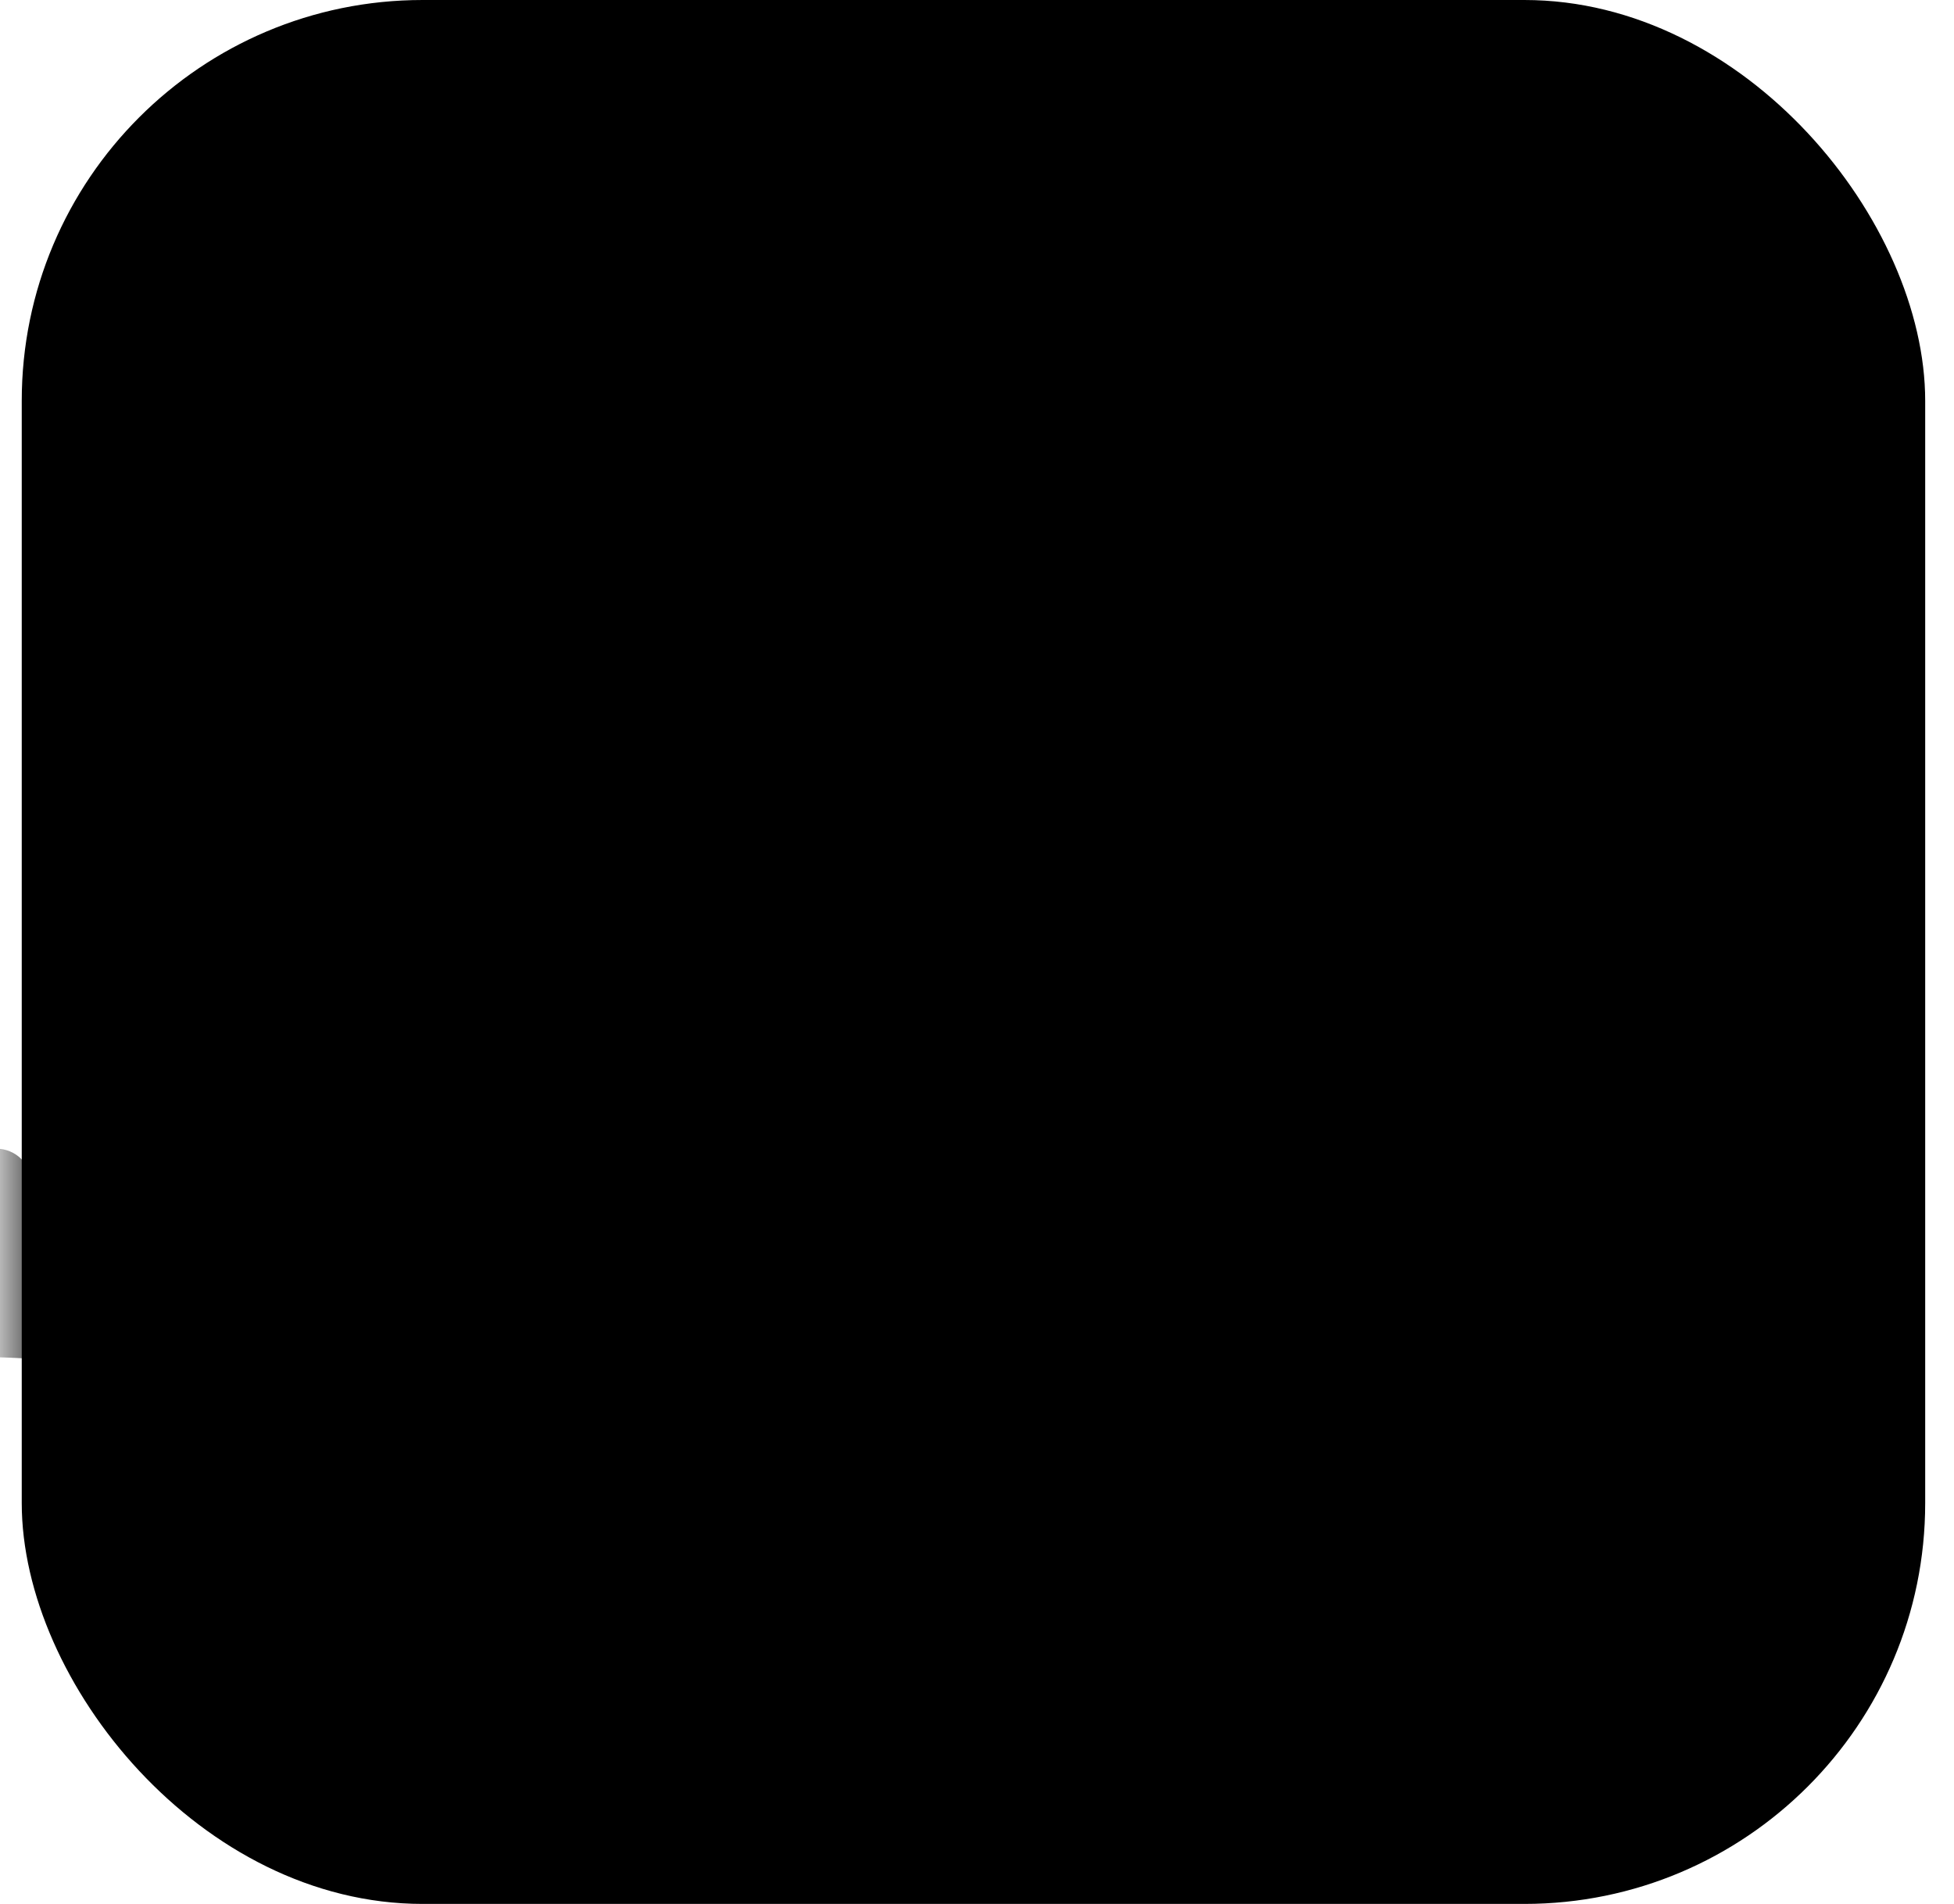 <svg width="39" height="38" viewBox="0 0 39 38" fill="none" xmlns="http://www.w3.org/2000/svg">
<rect x="0.434" width="37.991" height="38" rx="8" fill="#ECF3FF" style="fill:#ECF3FF;fill:color(display-p3 0.924 0.954 1);fill-opacity:1;"/>
<mask id="mask0_4142_6128" style="mask-type:alpha" maskUnits="userSpaceOnUse" x="0" y="0" width="39" height="38">
<rect x="0.434" width="37.991" height="38" rx="8" fill="#FAFAFA" style="fill:#FAFAFA;fill:color(display-p3 0.98 0.98 0.98);fill-opacity:1;"/>
</mask>
<g mask="url(#mask0_4142_6128)">
<g clip-path="url(#clip0_4142_6128)">
<path fill-rule="evenodd" clip-rule="evenodd" d="M24.3 11.394C24.283 11.483 24.267 11.619 24.255 11.809C24.231 12.182 24.227 12.693 24.238 13.315C24.34 13.258 24.458 13.226 24.584 13.226H26.47C26.468 13.136 26.466 13.047 26.464 12.961C26.451 12.445 26.426 12.023 26.387 11.718C26.368 11.575 26.348 11.474 26.331 11.409C26.139 11.266 25.771 11.144 25.305 11.144C24.855 11.143 24.497 11.257 24.3 11.394ZM26.312 11.352C26.312 11.352 26.313 11.354 26.315 11.36C26.313 11.355 26.312 11.352 26.312 11.352ZM26.473 14.611H24.584C24.471 14.611 24.364 14.585 24.269 14.538C24.288 15.127 24.313 15.764 24.34 16.435C24.343 16.532 24.347 16.631 24.351 16.729C24.424 16.704 24.503 16.69 24.584 16.69H26.442C26.442 16.683 26.442 16.675 26.442 16.668C26.455 15.962 26.467 15.264 26.473 14.611ZM26.419 18.076H24.584C24.521 18.076 24.459 18.068 24.401 18.052C24.406 18.195 24.411 18.339 24.416 18.483C24.427 18.811 24.438 19.142 24.447 19.475C24.491 19.466 24.538 19.462 24.584 19.462H26.409C26.408 19.019 26.413 18.553 26.419 18.076ZM26.431 20.848H24.584C24.548 20.848 24.513 20.845 24.478 20.84C24.497 21.965 24.497 23.075 24.46 24.1C24.398 25.809 24.233 27.384 23.829 28.375C23.556 29.047 22.989 29.456 22.331 29.689C21.687 29.917 20.898 30 20.041 30C18.326 30 16.119 29.663 13.749 29.23C12.779 29.053 11.78 28.86 10.768 28.664C6.761 27.889 2.556 27.076 -0.803 27.076C-5.644 27.076 -8.719 27.755 -11.768 28.444C-11.816 28.455 -11.863 28.466 -11.911 28.477C-14.937 29.161 -17.974 29.848 -22.623 29.848C-23.013 29.848 -23.328 29.537 -23.328 29.155C-23.328 28.772 -23.013 28.462 -22.623 28.462C-20.744 28.462 -19.141 28.346 -17.691 28.162V26.391C-17.691 26.008 -17.376 25.698 -16.987 25.698C-16.598 25.698 -16.282 26.008 -16.282 26.391V27.956C-15.274 27.789 -14.328 27.593 -13.393 27.387C-13.438 27.296 -13.464 27.193 -13.464 27.084V25.005C-13.464 24.622 -13.148 24.312 -12.759 24.312C-12.37 24.312 -12.055 24.622 -12.055 25.005V27.084C-12.055 27.085 -12.055 27.086 -12.055 27.087C-11.139 26.88 -10.212 26.672 -9.23 26.483C-9.234 26.453 -9.236 26.422 -9.236 26.391V24.312C-9.236 23.929 -8.921 23.619 -8.532 23.619C-8.142 23.619 -7.827 23.929 -7.827 24.312V26.233C-6.943 26.09 -6.005 25.966 -4.986 25.873C-5.001 25.817 -5.009 25.758 -5.009 25.698V23.619C-5.009 23.236 -4.693 22.926 -4.304 22.926C-3.915 22.926 -3.599 23.236 -3.599 23.619V25.698C-3.599 25.722 -3.601 25.746 -3.603 25.77C-2.733 25.719 -1.804 25.69 -0.803 25.69C-0.795 25.69 -0.788 25.69 -0.781 25.69V23.619C-0.781 23.236 -0.466 22.926 -0.076 22.926C0.313 22.926 0.628 23.236 0.628 23.619V25.698C0.628 25.709 0.628 25.721 0.627 25.732C1.531 25.783 2.477 25.876 3.447 26V24.312C3.447 23.929 3.762 23.619 4.151 23.619C4.54 23.619 4.856 23.929 4.856 24.312V26.196C5.786 26.336 6.731 26.496 7.674 26.667V25.005C7.674 24.622 7.99 24.312 8.379 24.312C8.768 24.312 9.083 24.622 9.083 25.005V26.928C9.768 27.057 10.448 27.189 11.118 27.319C11.381 27.369 11.642 27.42 11.902 27.47V25.698C11.902 25.315 12.217 25.005 12.606 25.005C12.995 25.005 13.311 25.315 13.311 25.698V27.739C13.545 27.783 13.777 27.826 14.006 27.867C14.744 28.002 15.454 28.125 16.129 28.231V26.391C16.129 26.008 16.445 25.698 16.834 25.698C17.223 25.698 17.538 26.008 17.538 26.391V28.43C18.469 28.546 19.312 28.614 20.042 28.614C20.828 28.614 21.43 28.535 21.854 28.385C22.264 28.24 22.442 28.054 22.521 27.86C22.822 27.12 22.989 25.772 23.052 24.05C23.113 22.36 23.072 20.41 23.008 18.529C22.984 17.843 22.958 17.164 22.932 16.511C22.888 15.386 22.848 14.339 22.831 13.469C22.818 12.781 22.819 12.18 22.849 11.722C22.863 11.495 22.885 11.282 22.922 11.103C22.941 11.013 22.966 10.916 23.003 10.822C23.037 10.736 23.1 10.601 23.221 10.482C23.759 9.951 24.594 9.758 25.305 9.758C26.016 9.758 26.851 9.952 27.389 10.481C27.567 10.657 27.644 10.884 27.682 11.015C27.728 11.174 27.76 11.355 27.785 11.542C27.834 11.919 27.86 12.397 27.873 12.928C27.899 13.986 27.875 15.333 27.852 16.669L27.851 16.692C27.827 18.045 27.803 19.386 27.829 20.446C27.842 20.977 27.867 21.421 27.907 21.752C27.927 21.918 27.95 22.041 27.972 22.126C27.972 22.126 27.972 22.127 27.972 22.127C28.018 22.145 28.083 22.165 28.17 22.187C28.416 22.247 28.762 22.297 29.193 22.334C30.049 22.408 31.144 22.422 32.237 22.407C33.326 22.392 34.396 22.347 35.194 22.307C35.593 22.286 35.923 22.267 36.154 22.253C36.269 22.245 36.359 22.24 36.42 22.236L36.49 22.231L36.512 22.229L36.563 22.921C36.613 23.612 36.613 23.612 36.613 23.612L36.587 23.613L36.515 23.618C36.452 23.622 36.36 23.628 36.242 23.636C36.008 23.65 35.672 23.67 35.267 23.691C34.458 23.732 33.37 23.777 32.257 23.793C31.149 23.808 29.998 23.794 29.07 23.715C28.609 23.675 28.178 23.617 27.827 23.531C27.652 23.488 27.476 23.432 27.318 23.358C27.17 23.288 26.978 23.175 26.836 22.985C26.709 22.816 26.644 22.616 26.606 22.468C26.563 22.302 26.532 22.114 26.508 21.916C26.471 21.611 26.447 21.248 26.431 20.848ZM36.563 22.921L36.613 23.612C37.001 23.584 37.293 23.253 37.266 22.871C37.238 22.489 36.901 22.202 36.512 22.229L36.563 22.921Z" fill="url(#paint0_linear_4142_6128)" style=""/>
</g>
</g>
<defs>
<linearGradient id="paint0_linear_4142_6128" x1="37.434" y1="20" x2="-19.566" y2="28" gradientUnits="userSpaceOnUse">
<stop stop-color="#0071D9" style="stop-color:#0071D9;stop-color:color(display-p3 0 0.442 0.85);stop-opacity:1;"/>
<stop offset="1" stop-color="#E4EBF1" style="stop-color:#E4EBF1;stop-color:color(display-p3 0.894 0.922 0.947);stop-opacity:1;"/>
</linearGradient>
<clipPath id="clip0_4142_6128">
<rect width="65.181" height="25" fill="white" style="fill:white;fill-opacity:1;" transform="translate(-22.566 7)"/>
</clipPath>
</defs>
</svg>
